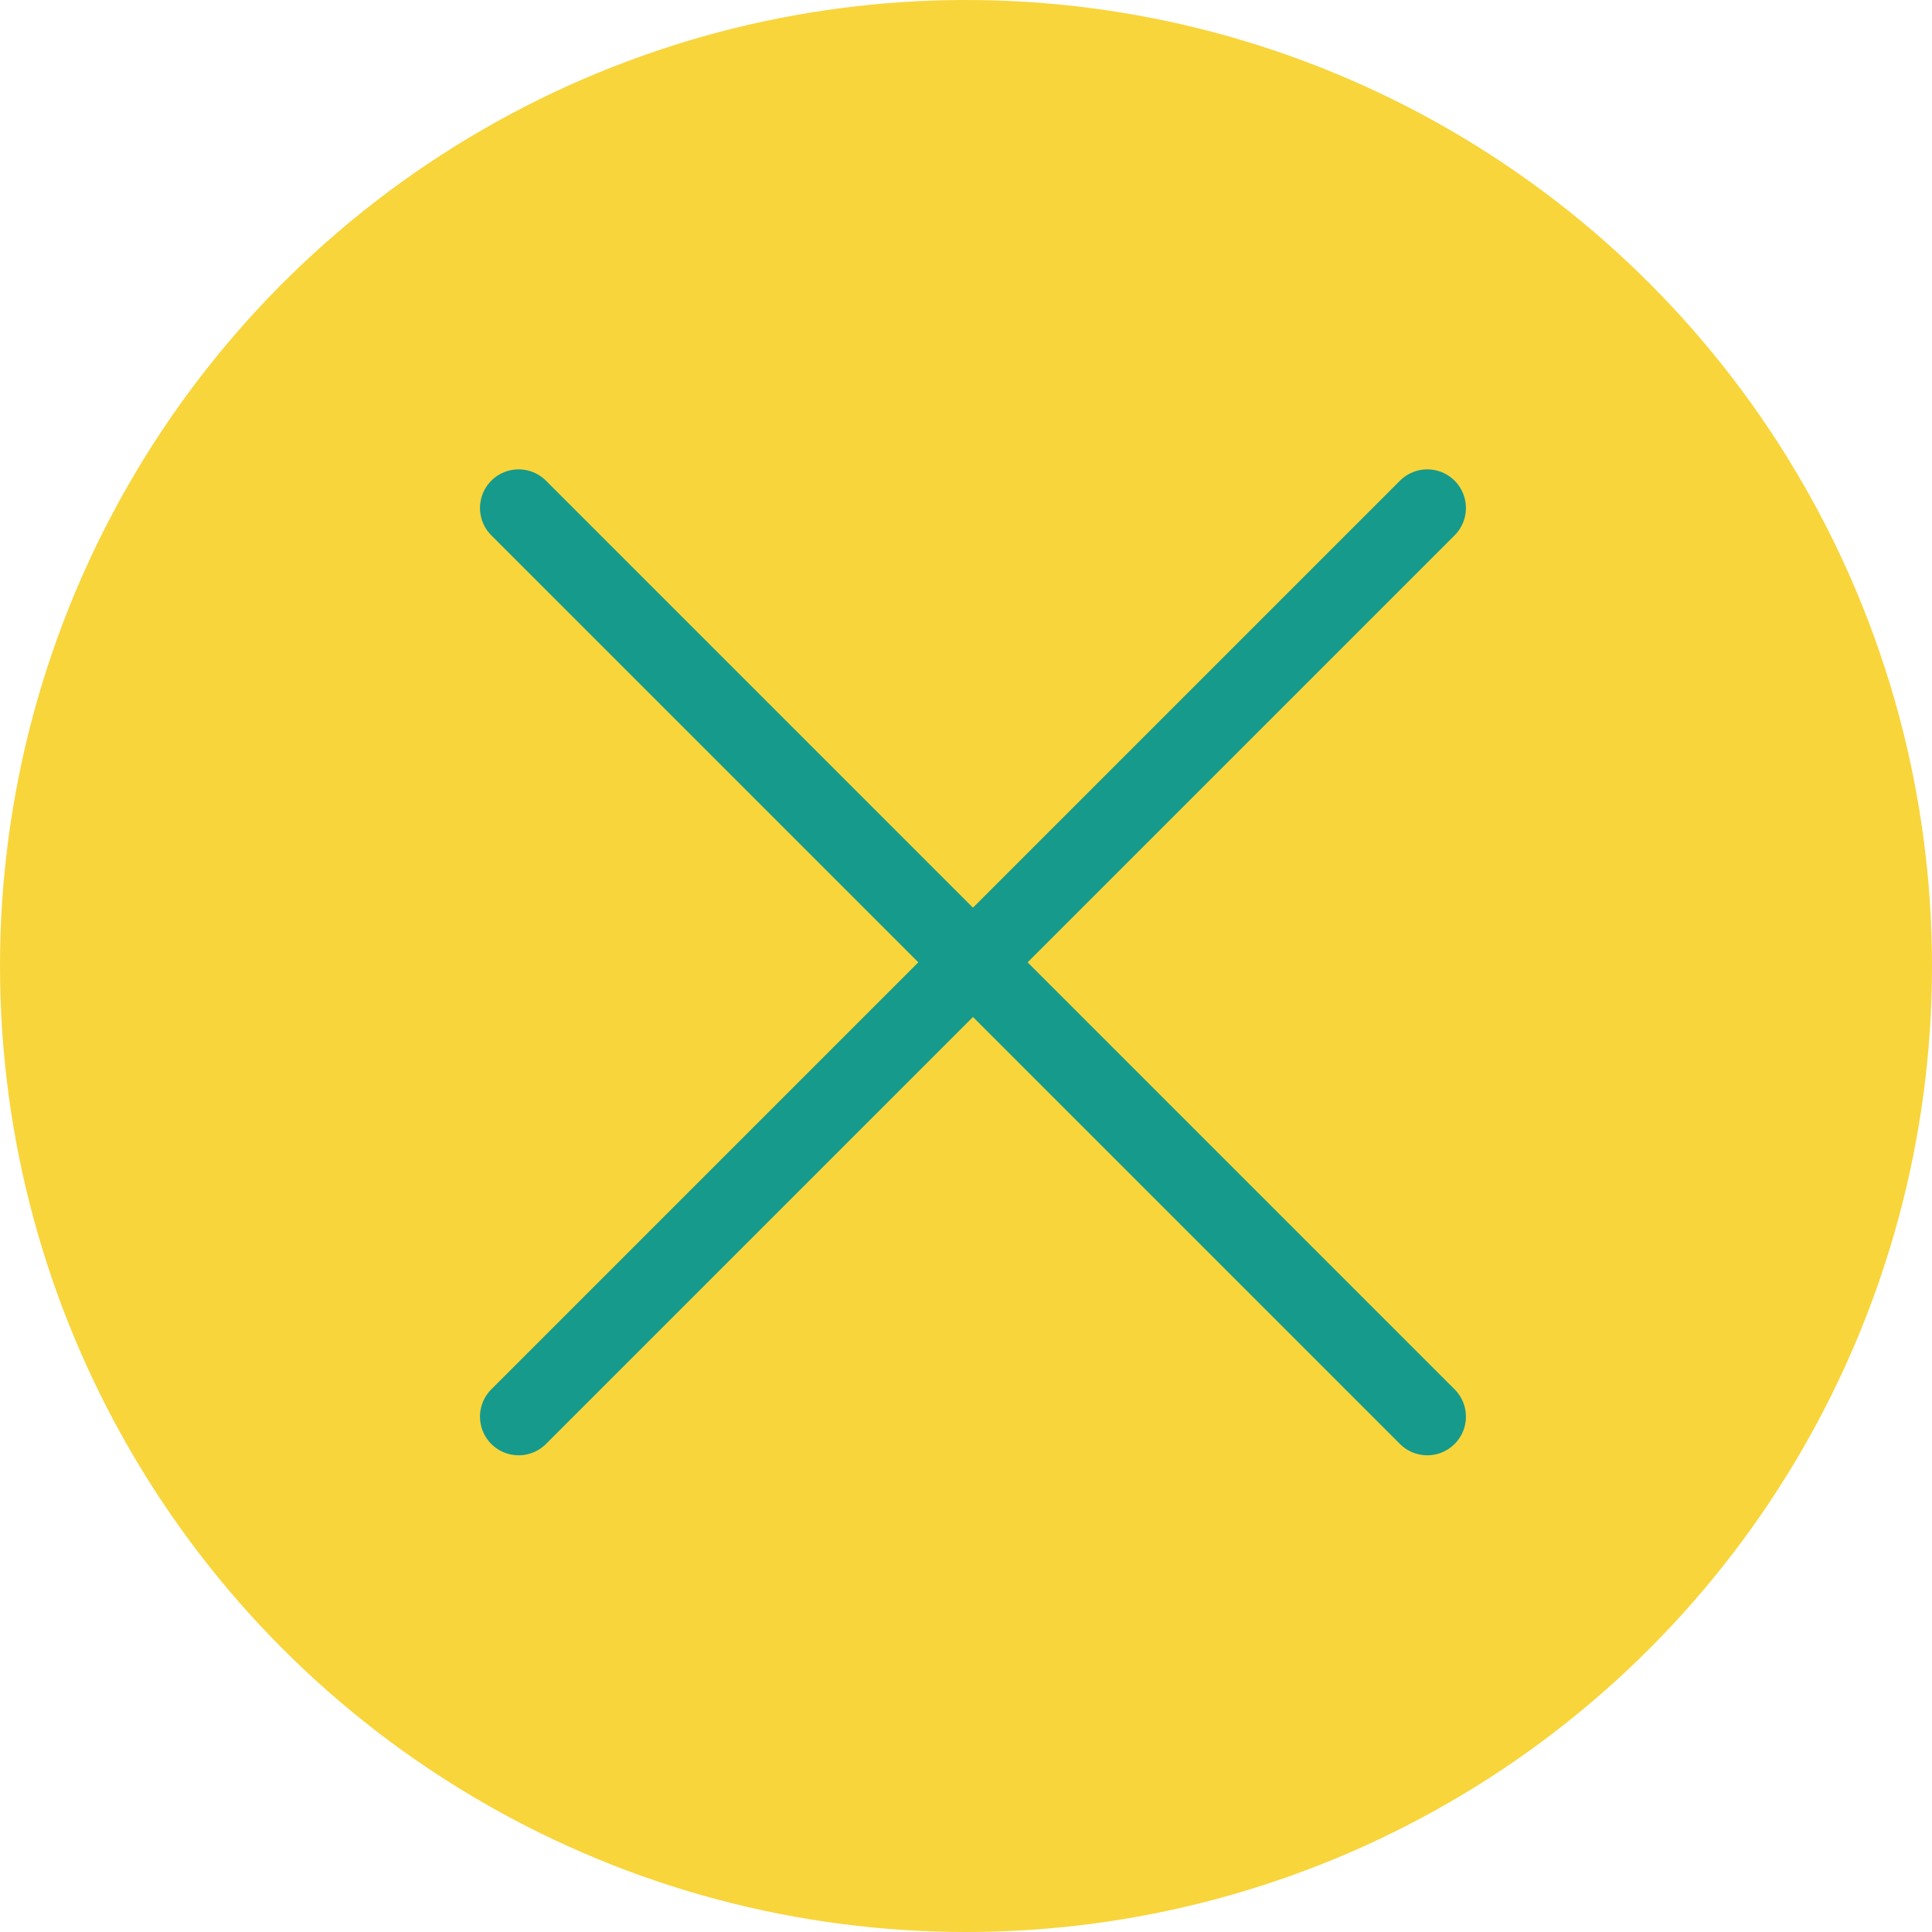 <svg xmlns="http://www.w3.org/2000/svg" width="50" height="50" viewBox="0 0 50 50">
    <g id="Groupe_2682" data-name="Groupe 2682" transform="translate(0 0.398)">
      <g id="Groupe_2684" data-name="Groupe 2684">
        <circle id="Ellipse_2" data-name="Ellipse 2" cx="25" cy="25" r="25" transform="translate(0 -0.398)" fill="#f8d53b"/>
        <g id="Groupe_2681" data-name="Groupe 2681" transform="translate(13.422 12.749)">
          <line id="Ligne_3" data-name="Ligne 3" x2="23.516" y2="23.516" fill="none" stroke="#169a8c" stroke-linecap="round" stroke-width="2"/>
          <line id="Ligne_4" data-name="Ligne 4" x1="23.516" y2="23.516" fill="none" stroke="#169a8c" stroke-linecap="round" stroke-width="2"/>
        </g>
      </g>
    </g>
  </svg>
